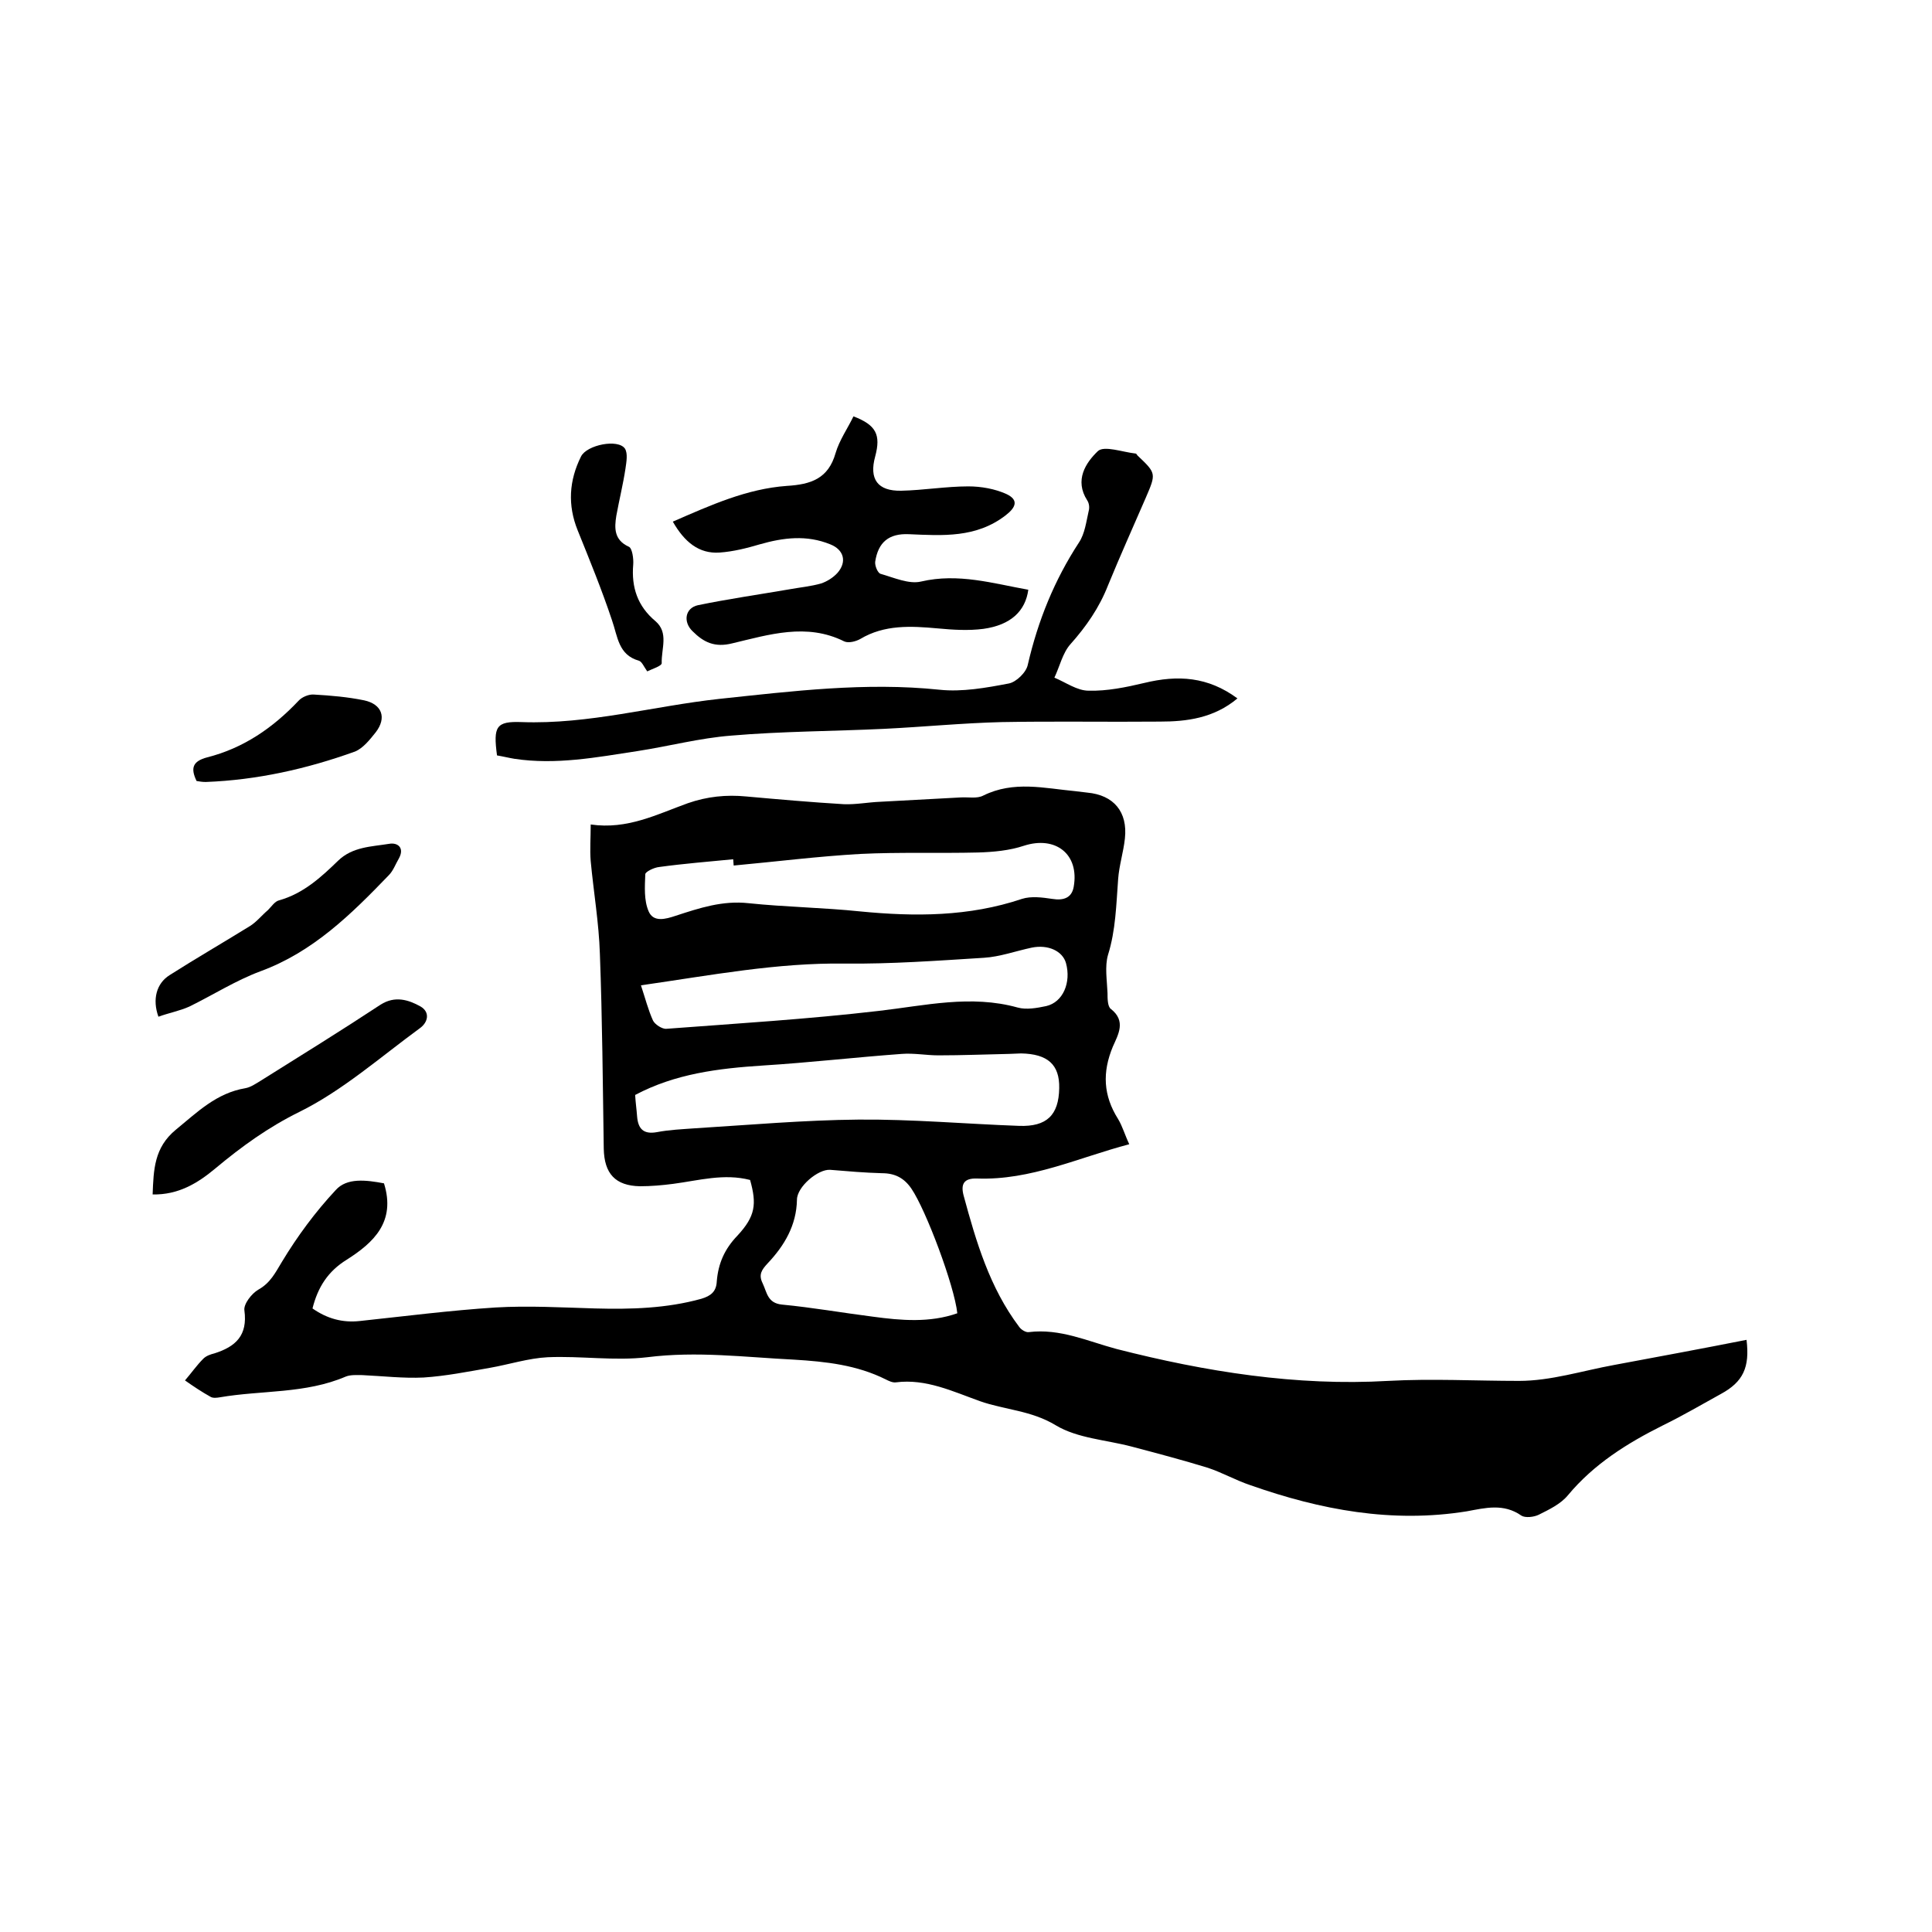 <svg enable-background="new 0 0 400 400" viewBox="0 0 400 400" xmlns="http://www.w3.org/2000/svg"><path d="m79.5 245c2.5 8-2.2 12.3-7.7 15.8-3.9 2.4-6 5.7-7.1 10.1 3 2.1 6.2 3 9.8 2.6 9.4-1 18.7-2.2 28.1-2.8 6.8-.4 13.7 0 20.6.2 7.4.2 14.8 0 22-2 2-.6 3.1-1.5 3.2-3.6.3-3.7 1.6-6.7 4.3-9.5 3.7-4 4-6.5 2.6-11.5-5.4-1.4-10.6.1-15.9.8-2.3.3-4.6.5-6.9.5-5.1-.1-7.4-2.6-7.5-7.8-.2-13.4-.3-26.9-.8-40.3-.2-6.4-1.3-12.8-1.9-19.2-.2-2.4 0-4.8 0-7.6 7.6 1.1 13.7-2.1 20.1-4.4 4-1.4 8-1.8 12.1-1.4 6.7.6 13.5 1.2 20.2 1.6 2.5.1 5-.4 7.5-.5 5.6-.3 11.2-.6 16.7-.9 1.6-.1 3.4.3 4.7-.4 6.3-3.1 12.6-1.5 19-.9.8.1 1.7.2 2.5.3 5.5.5 8.4 4 7.8 9.5-.3 2.8-1.2 5.6-1.4 8.4-.4 5.3-.5 10.6-2.1 15.7-.7 2.4-.2 5.3-.1 7.9 0 1.1 0 2.8.7 3.3 3.2 2.5 1.5 5.3.4 7.8-2.2 5.3-2 10.1 1.1 15 .9 1.5 1.4 3.3 2.3 5.2-10.6 2.8-20.4 7.5-31.5 7.1-2.8-.1-3.4 1.2-2.8 3.5 2.6 9.6 5.4 19.1 11.5 27.2.4.6 1.4 1.2 2 1.1 6.5-.8 12.2 1.9 18.2 3.5 18.4 4.7 37.2 7.7 56.2 6.6 9.1-.5 18.1 0 27.1 0 6.6 0 13.1-2.1 19.7-3.3 9.1-1.7 18.3-3.4 27.4-5.2.7 5.7-.7 8.7-5.3 11.2-4 2.2-7.9 4.5-12 6.5-7.4 3.7-14.3 8-19.7 14.5-1.5 1.8-3.8 2.9-6 4-1 .5-2.8.7-3.6.2-3.7-2.6-7.5-1.6-11.3-.9-15.5 2.5-30.3-.3-44.8-5.4-3-1-5.8-2.6-8.8-3.6-5.2-1.6-10.5-3-15.8-4.4s-11.2-1.7-15.7-4.4c-5.1-3.1-10.6-3.2-15.7-5-5.6-2-11.2-4.7-17.4-3.9-.7.1-1.5-.3-2.1-.6-6-3-12.4-3.7-19-4.1-10.1-.5-20.1-1.8-30.4-.5-6.8.8-13.7-.3-20.6 0-4 .2-8 1.5-12 2.2-4.6.8-9.1 1.7-13.7 2-4.2.2-8.4-.3-12.7-.5-1.1 0-2.4-.1-3.4.3-8.4 3.6-17.4 2.8-26.1 4.3-.6.1-1.4.2-1.9-.1-1.8-1-3.6-2.2-5.3-3.4 1.3-1.5 2.4-3.1 3.8-4.5.6-.6 1.5-.9 2.3-1.1 4.4-1.4 6.9-3.7 6.2-8.9-.2-1.3 1.5-3.5 2.9-4.3 2.5-1.4 3.5-3.5 4.9-5.8 3.2-5.3 6.9-10.3 11.1-14.8 2.3-2.6 6.3-2.1 10-1.4zm52-18.3c.1 1.7.3 3 .4 4.4.2 2.6 1.3 3.8 4.1 3.3 2.6-.5 5.2-.6 7.9-.8 11.3-.7 22.6-1.7 33.8-1.8 11.1-.1 22.2.9 33.3 1.3 5.7.2 8.2-2.2 8.3-7.8.1-4.9-2.4-7.1-7.9-7.2-.8 0-1.7.1-2.5.1-4.9.1-9.7.3-14.6.3-2.5 0-5.1-.5-7.6-.3-9.6.7-19.1 1.8-28.7 2.4-9.3.6-18.2 1.7-26.5 6.1zm20.4-47.5c0-.4-.1-.9-.1-1.3-5.1.5-10.2.9-15.3 1.6-1.1.1-2.9 1-2.9 1.5-.1 2.6-.3 5.4.7 7.7s3.5 1.6 5.6.9c4.9-1.6 9.7-3.2 15.1-2.6 7.7.8 15.4.9 23.1 1.7 11.3 1.1 22.5 1.1 33.5-2.6 1.9-.6 4.2-.3 6.2 0 2.4.4 4.1-.2 4.5-2.5 1.2-6.8-3.8-10.6-10.3-8.5-3 1-6.3 1.3-9.5 1.4-8.1.2-16.3-.1-24.4.3-8.8.5-17.5 1.6-26.2 2.4zm46.3 92.7c-.6-5.7-6.5-21.4-9.5-25.8-1.5-2.2-3.4-3.2-6.1-3.2-3.6-.1-7.1-.4-10.7-.7-2.5-.2-6.9 3.5-6.9 6.2-.1 5.3-2.6 9.5-6.1 13.2-1.2 1.3-1.9 2.3-1 4.1.9 1.9 1 4.1 4 4.4 6.3.6 12.5 1.7 18.8 2.5 5.9.8 11.8 1.3 17.5-.7zm-65.5-67.9c.9 2.7 1.5 5.1 2.5 7.3.4.8 1.9 1.8 2.8 1.7 14.6-1.1 29.3-2 43.9-3.7 9.6-1.1 19.1-3.4 28.8-.7 1.8.5 4 .1 5.9-.3 3.5-.8 5.2-4.9 4.1-8.9-.7-2.5-3.7-3.9-7.1-3.2-3.3.7-6.6 1.9-9.9 2.1-9.6.6-19.2 1.3-28.8 1.2-14-.2-27.6 2.4-42.2 4.5z"/><path d="m256.2 144.6c-4.9 4.1-10.5 4.8-16.1 4.8-10.9.1-21.8-.1-32.7.1-8.1.2-16.2 1-24.4 1.4-10.5.5-21.1.5-31.6 1.4-6.5.5-12.9 2.2-19.4 3.2-8.5 1.3-16.9 2.9-25.5 1.6-1.2-.2-2.4-.5-3.6-.7-.8-6-.2-7.1 5.1-6.9 13.9.5 27.2-3.3 40.9-4.8 15.1-1.6 30.3-3.5 45.6-1.9 4.7.5 9.7-.4 14.4-1.3 1.5-.3 3.6-2.3 3.9-3.9 2.1-9.1 5.5-17.5 10.6-25.3 1.2-1.8 1.5-4.3 2-6.5.2-.7.1-1.6-.3-2.2-2.7-4.2-.3-7.8 2.2-10.2 1.3-1.2 5.1.2 7.8.5.2 0 .3.3.4.4 3.9 3.7 3.9 3.7 1.7 8.8-2.6 6-5.3 12-7.8 18.1-1.8 4.6-4.5 8.5-7.8 12.2-1.6 1.8-2.2 4.6-3.3 6.9 2.4 1 4.7 2.7 7.1 2.7 3.8.1 7.7-.7 11.5-1.6 7-1.7 13.2-1.3 19.3 3.2z"/><path d="m139.3 108c7.8-3.4 15.3-6.8 23.6-7.4 5-.3 8.6-1.5 10.1-6.8.8-2.7 2.5-5.1 3.7-7.6 4.7 1.8 5.7 3.8 4.5 8.3-1.3 4.7.5 7.2 5.4 7.1 4.6-.1 9.3-.9 13.9-.9 2.6 0 5.5.5 7.9 1.6 2.5 1.2 2 2.7-.2 4.4-6.1 4.7-13 4.2-20 3.9-4.2-.2-6.4 1.7-7 5.7-.1.8.5 2.3 1.1 2.5 2.8.8 5.9 2.2 8.4 1.6 7.7-1.8 14.9.4 22.2 1.7-.6 4.4-3.6 7.3-9.3 8.1-3.1.4-6.3.2-9.5-.1-5.5-.5-11-.8-16 2.2-.9.5-2.4.9-3.3.5-7.8-3.9-15.6-1.4-23.2.4-3.6.9-5.9-.2-8.2-2.5-2-1.9-1.6-4.8 1.1-5.4 6.3-1.3 12.6-2.2 19-3.3 2.2-.4 4.4-.6 6.5-1.2 1.2-.4 2.5-1.2 3.4-2.2 2-2.3 1.3-4.8-1.5-5.9-4.9-2-9.7-1.4-14.6 0-2.7.8-5.5 1.5-8.3 1.7-4.3.3-7.3-2.2-9.7-6.4z"/><path d="m31.6 247.3c.2-5.1.3-9.7 4.8-13.4 4.4-3.6 8.4-7.6 14.4-8.6 1.1-.2 2.1-.9 3.1-1.5 8.3-5.2 16.7-10.4 24.9-15.8 3-1.9 5.8-1 8.3.4 2 1.2 1.5 3.3-.2 4.5-8.2 6-16 12.9-24.9 17.3-6.5 3.2-12 7.2-17.4 11.7-3.7 3.1-7.7 5.5-13 5.4z"/><path d="m32.8 210.5c-1.3-3.6-.4-6.9 2.3-8.6 5.5-3.5 11.2-6.8 16.7-10.2 1.4-.9 2.4-2.2 3.7-3.3.7-.7 1.4-1.8 2.3-2 5-1.4 8.7-4.8 12.2-8.2 3-2.9 6.9-2.9 10.6-3.5 1.7-.3 3.2.8 2 3-.7 1.2-1.2 2.6-2.1 3.5-7.8 8.1-15.7 15.9-26.6 19.9-5.1 1.9-9.8 4.9-14.7 7.3-2 .9-4.2 1.3-6.4 2.1z"/><path d="m134 139c-.7-1-1.1-2-1.7-2.2-4.3-1.2-4.4-5-5.6-8.4-2.1-6.3-4.6-12.4-7.1-18.6-2.1-5.2-1.8-10.3.7-15.3 1.2-2.4 7.7-3.7 9.1-1.6.6 1 .3 2.7.1 4.1-.5 3.3-1.3 6.5-1.9 9.8-.4 2.5-.5 5 2.6 6.4.7.3 1 2.5.9 3.7-.4 4.7.9 8.6 4.6 11.7 2.8 2.4 1.2 5.7 1.3 8.7 0 .6-2 1.2-3 1.7z"/><path d="m40.7 161.7c-1.3-2.7-.8-4.1 2.2-4.9 7.5-1.9 13.6-6.1 18.9-11.7.7-.8 2.2-1.4 3.2-1.3 3.5.2 7 .5 10.4 1.2 3.7.8 4.7 3.6 2.4 6.6-1.2 1.5-2.6 3.3-4.3 4-10 3.6-20.3 5.9-30.9 6.3-.7 0-1.3-.1-1.9-.2z"/></svg>